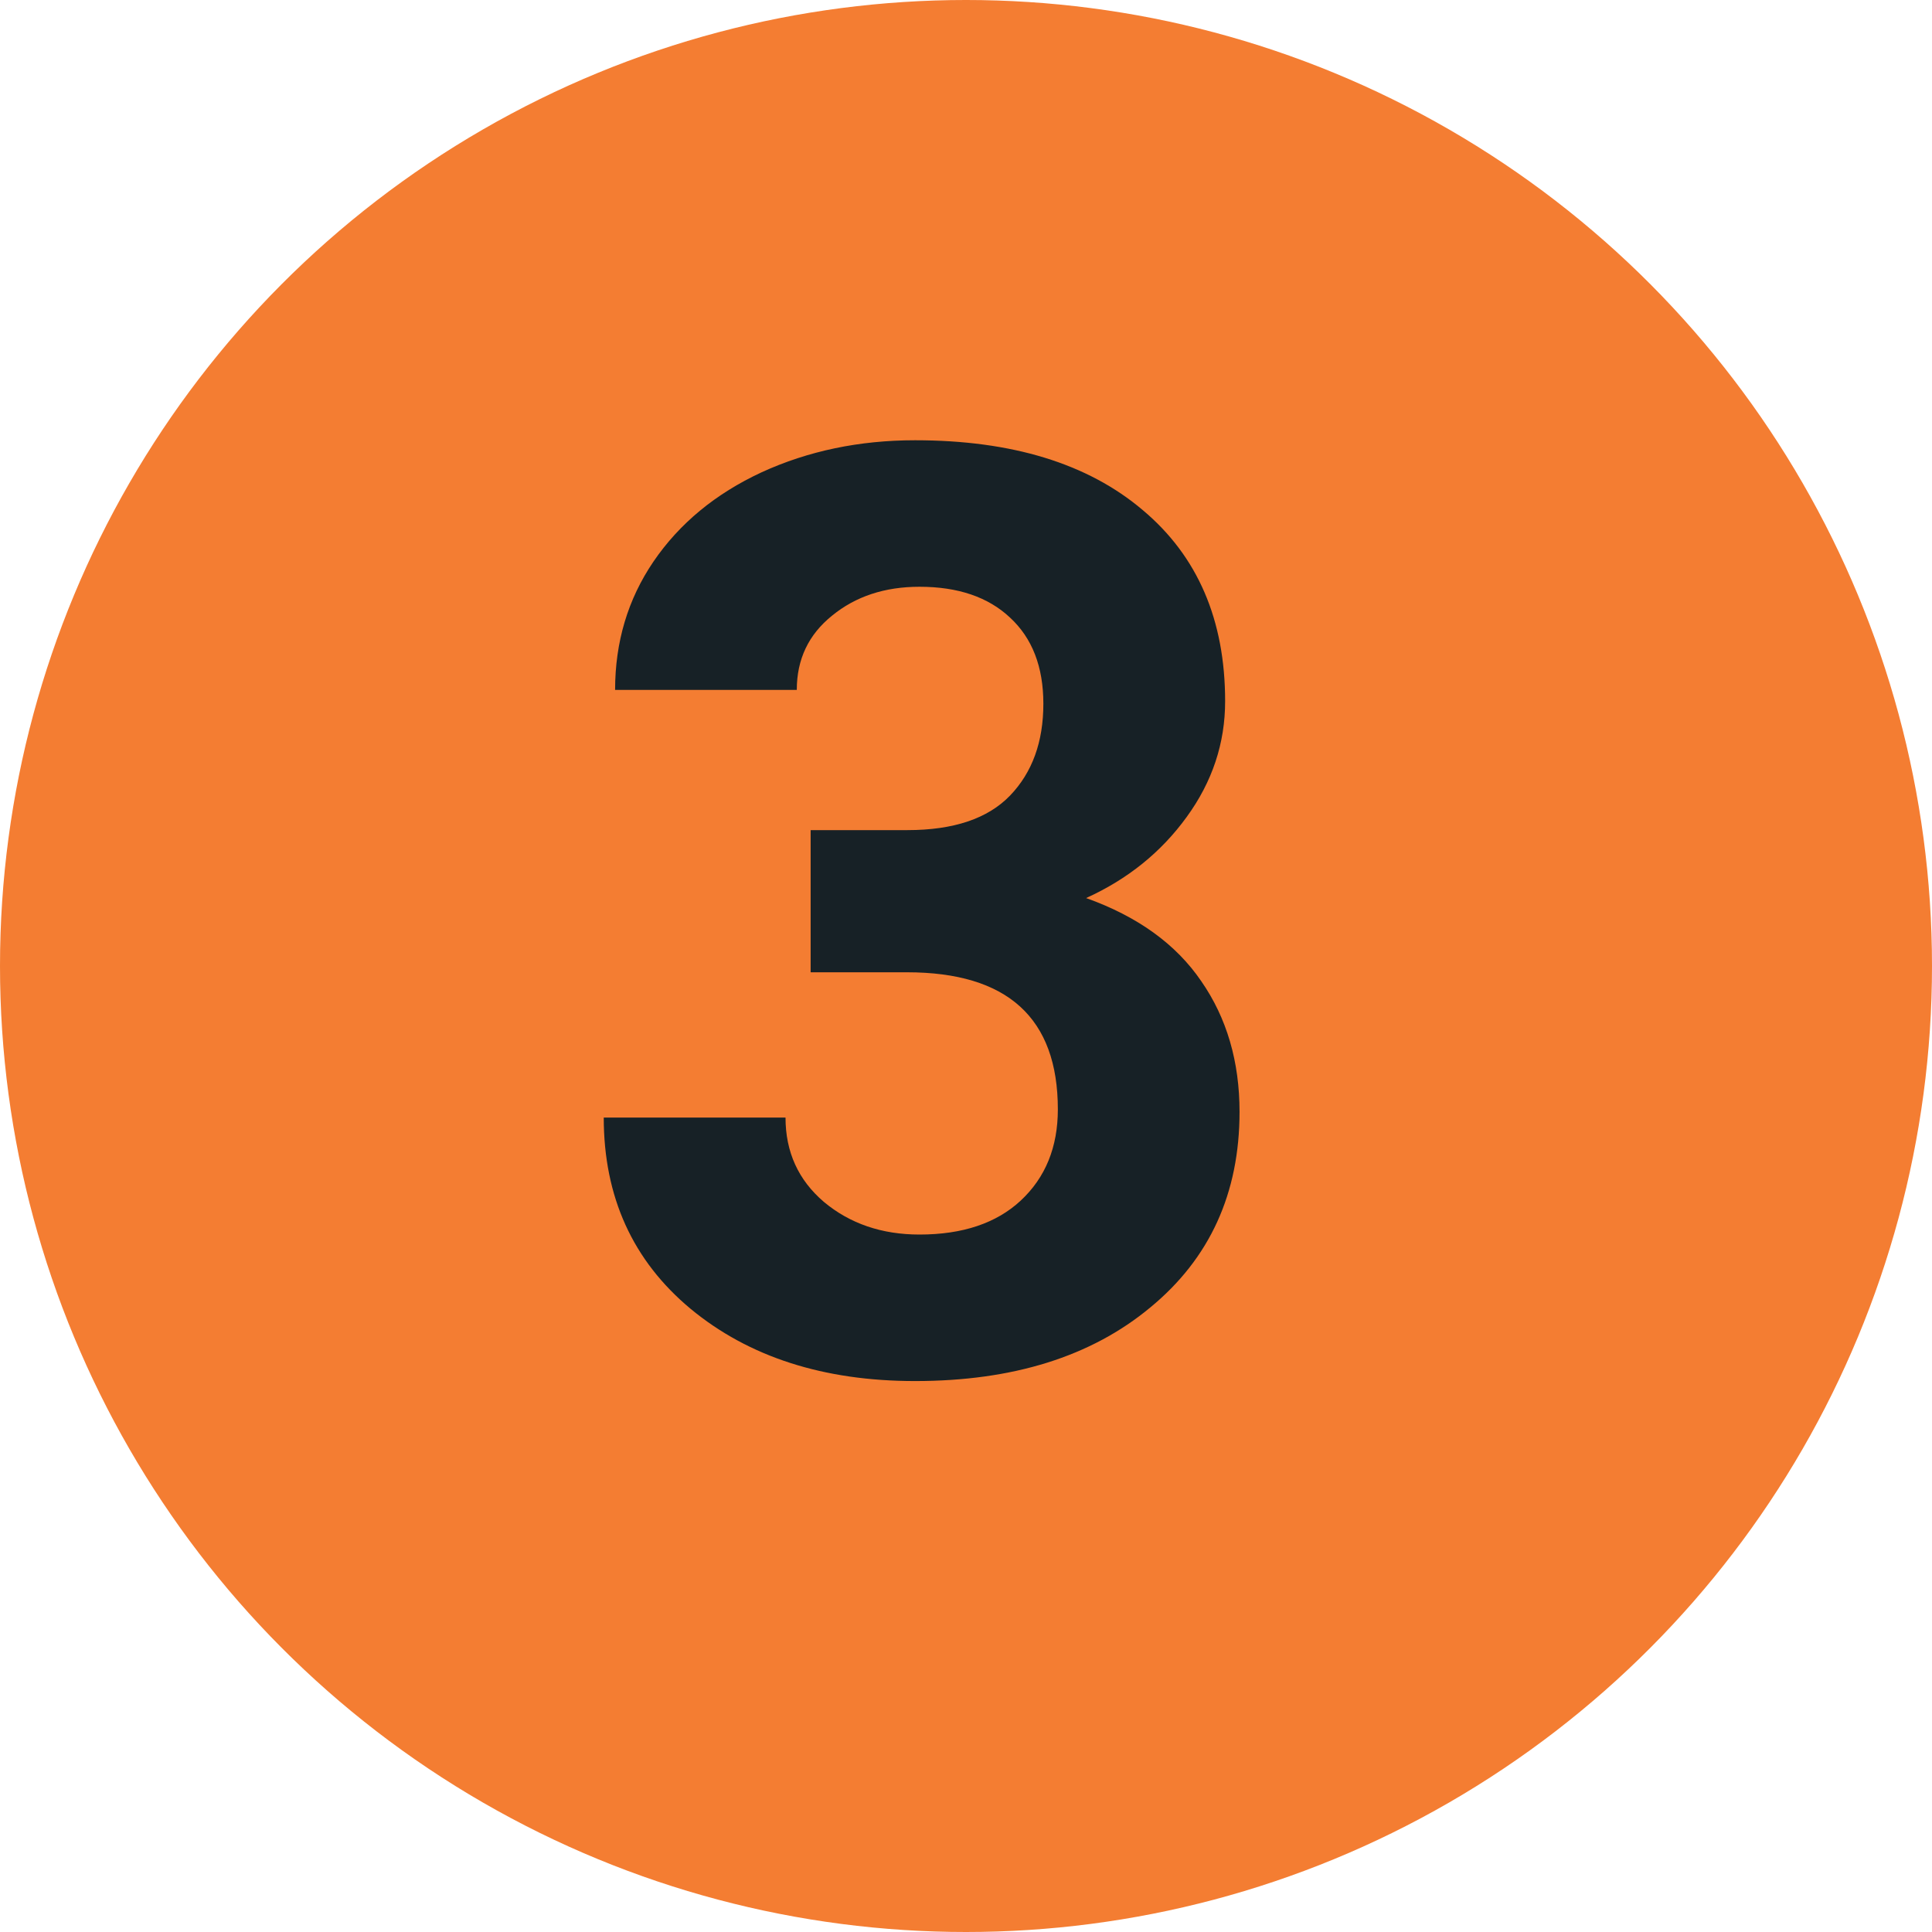 <?xml version="1.0" encoding="UTF-8"?> <svg xmlns="http://www.w3.org/2000/svg" width="24" height="24" viewBox="0 0 24 24" fill="none"> <circle cx="12" cy="12" r="12" fill="#F47D32"></circle> <path d="M10.07 10.312H11.273C11.846 10.312 12.271 10.169 12.547 9.883C12.823 9.596 12.961 9.216 12.961 8.742C12.961 8.284 12.823 7.927 12.547 7.672C12.276 7.417 11.901 7.289 11.422 7.289C10.99 7.289 10.628 7.409 10.336 7.648C10.044 7.883 9.898 8.19 9.898 8.57H7.641C7.641 7.977 7.799 7.445 8.117 6.977C8.44 6.503 8.888 6.133 9.461 5.867C10.039 5.602 10.675 5.469 11.367 5.469C12.57 5.469 13.513 5.758 14.195 6.336C14.878 6.909 15.219 7.701 15.219 8.711C15.219 9.232 15.06 9.711 14.742 10.148C14.425 10.586 14.008 10.922 13.492 11.156C14.133 11.385 14.609 11.729 14.922 12.188C15.24 12.646 15.398 13.188 15.398 13.812C15.398 14.823 15.029 15.633 14.289 16.242C13.555 16.852 12.581 17.156 11.367 17.156C10.232 17.156 9.302 16.857 8.578 16.258C7.859 15.659 7.5 14.867 7.5 13.883H9.758C9.758 14.31 9.917 14.659 10.234 14.93C10.557 15.2 10.953 15.336 11.422 15.336C11.958 15.336 12.378 15.195 12.68 14.914C12.987 14.628 13.141 14.25 13.141 13.781C13.141 12.646 12.516 12.078 11.266 12.078H10.07V10.312Z" fill="#172126"></path> </svg> 